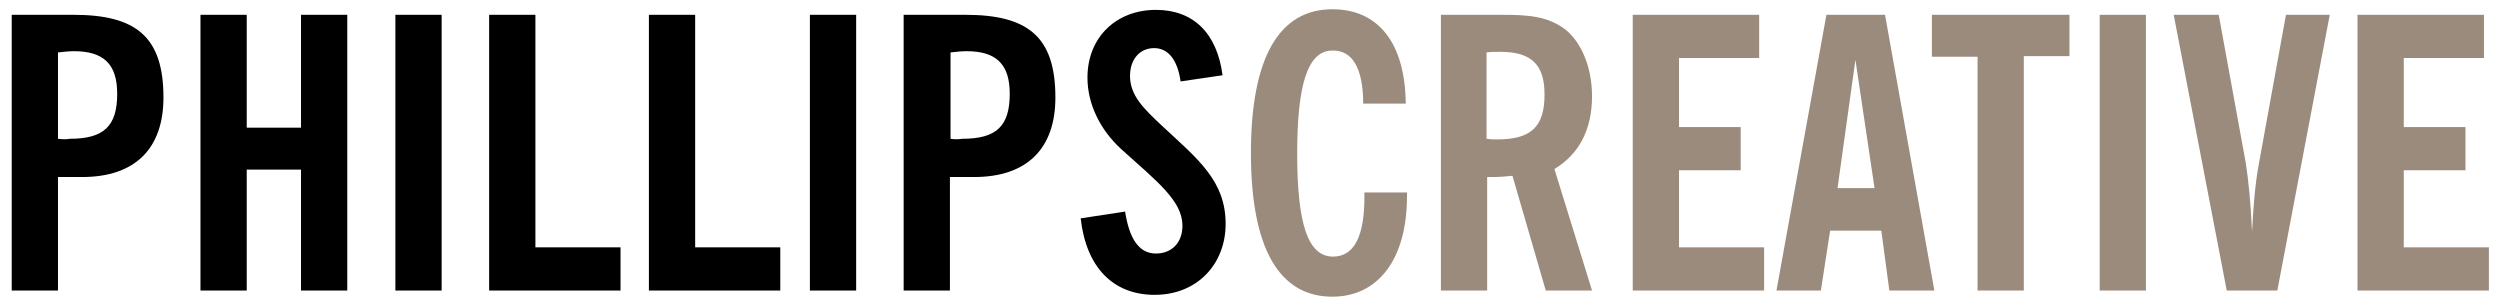<?xml version="1.0" encoding="utf-8"?>
<!-- Generator: Adobe Illustrator 22.1.0, SVG Export Plug-In . SVG Version: 6.00 Build 0)  -->
<svg version="1.0" id="Layer_1" xmlns="http://www.w3.org/2000/svg" xmlns:xlink="http://www.w3.org/1999/xlink" x="0px" y="0px"
	 viewBox="0 0 405.3 49.6" style="enable-background:new 0 0 405.3 49.6;" xml:space="preserve">
<style type="text/css">
	.st0{clip-path:url(#SVGID_2_);fill:#9A8B7D;}
	.st1{clip-path:url(#SVGID_2_);}
</style>
<g>
	<defs>
		<rect id="SVGID_1_" x="1.9" y="1.5" width="401.6" height="46.6"/>
	</defs>
	<clipPath id="SVGID_2_">
		<use xlink:href="#SVGID_1_"  style="overflow:visible;"/>
	</clipPath>
	<path class="st0" d="M382.2,47.1h21.3v-7h-13.8V27.6h10v-7h-10V9.4h13v-7h-20.5V47.1z M361,47.1h8.2l8.5-44.7h-7.1l-4.4,24.2
		c-0.6,3.2-0.9,7-1.1,11c-0.2-4.7-0.6-8.5-1-11.1l-4.4-24.1h-7.3L361,47.1z M340.4,47.1h7.5V2.4h-7.5V47.1z M320.6,47.1h7.5v-38h7.4
		V2.4h-22.3v6.8h7.4V47.1z M297.9,30.5l2.9-20.8l3.1,20.8H297.9z M288,47.1h7.2l1.5-9.7h8.3l1.3,9.7h7.3l-8-44.7h-9.5L288,47.1z
		 M264.7,47.1H286v-7h-13.8V27.6h10v-7h-10V9.4h13v-7h-20.5V47.1z M241,22.5v-14c0.8-0.1,1.5-0.1,2.2-0.1c5,0,7.2,2,7.2,6.9
		c0,5.3-2.2,7.3-7.7,7.3C242.2,22.6,241.7,22.6,241,22.5 M258.1,47.1L252,27.4c4-2.4,6.1-6.4,6.1-11.8c0-4.8-1.8-8.8-4.3-10.8
		c-2.9-2.2-6.1-2.4-10.3-2.4h-9.9v44.7h7.5V28.7h1c1,0,2.1-0.1,3.1-0.2l5.4,18.6H258.1z M221,16.8h6.9c-0.1-9.9-4.5-15.3-11.9-15.3
		c-8.6,0-13.2,7.8-13.2,23.3s4.6,23.3,13.2,23.3c7.3,0,12.1-5.9,12.1-16.3v-0.6h-6.9v0.7c0,6.5-1.7,9.7-5.1,9.7
		c-4.1,0-5.8-5.4-5.8-16.7c0-11.2,1.7-16.7,5.7-16.7C219.2,8.1,221,11,221,16.8"/>
	<path class="st1" d="M175.2,35.4c0.9,8,5.3,12.4,12,12.4c6.9,0,11.5-5,11.5-11.5c0-7-4.5-10.5-10.2-15.8c-3.1-2.9-5.3-5-5.3-8.2
		c0-2.7,1.6-4.5,3.9-4.5c2.3,0,3.8,1.9,4.3,5.4l6.8-1c-0.9-6.9-4.8-10.6-10.8-10.6c-6.4,0-11.1,4.4-11.1,11c0,4.2,2,8.4,5.5,11.6
		c5.9,5.3,9.9,8.4,9.9,12.4c0,2.7-1.7,4.5-4.3,4.5c-2.7,0-4.3-2.3-5-6.8L175.2,35.4z M154.1,22.5v-14c0.9-0.1,1.8-0.2,2.6-0.2
		c4.8,0,7,2.1,7,6.9c0,5.3-2.2,7.3-7.7,7.3C155.4,22.6,154.7,22.6,154.1,22.5 M146.5,47.1h7.5V28.7h3.9c8.6,0,13.2-4.6,13.2-12.9
		c0-9.9-4.5-13.4-14.6-13.4h-10V47.1z M131.3,47.1h7.5V2.4h-7.5V47.1z M105.2,47.1h21.3v-7h-13.8V2.4h-7.5V47.1z M79.3,47.1h21.3v-7
		H86.8V2.4h-7.5V47.1z M64.1,47.1h7.5V2.4h-7.5V47.1z M32.4,47.1H40V27.5h8.8v19.6h7.5V2.4h-7.5v18.3H40V2.4h-7.5V47.1z M9.4,22.5
		v-14c0.9-0.1,1.8-0.2,2.6-0.2c4.8,0,7,2.1,7,6.9c0,5.3-2.2,7.3-7.7,7.3C10.8,22.6,10.1,22.6,9.4,22.5 M1.9,47.1h7.5V28.7h3.9
		c8.6,0,13.2-4.6,13.2-12.9c0-9.9-4.5-13.4-14.6-13.4h-10V47.1z"/>
</g>
</svg>
